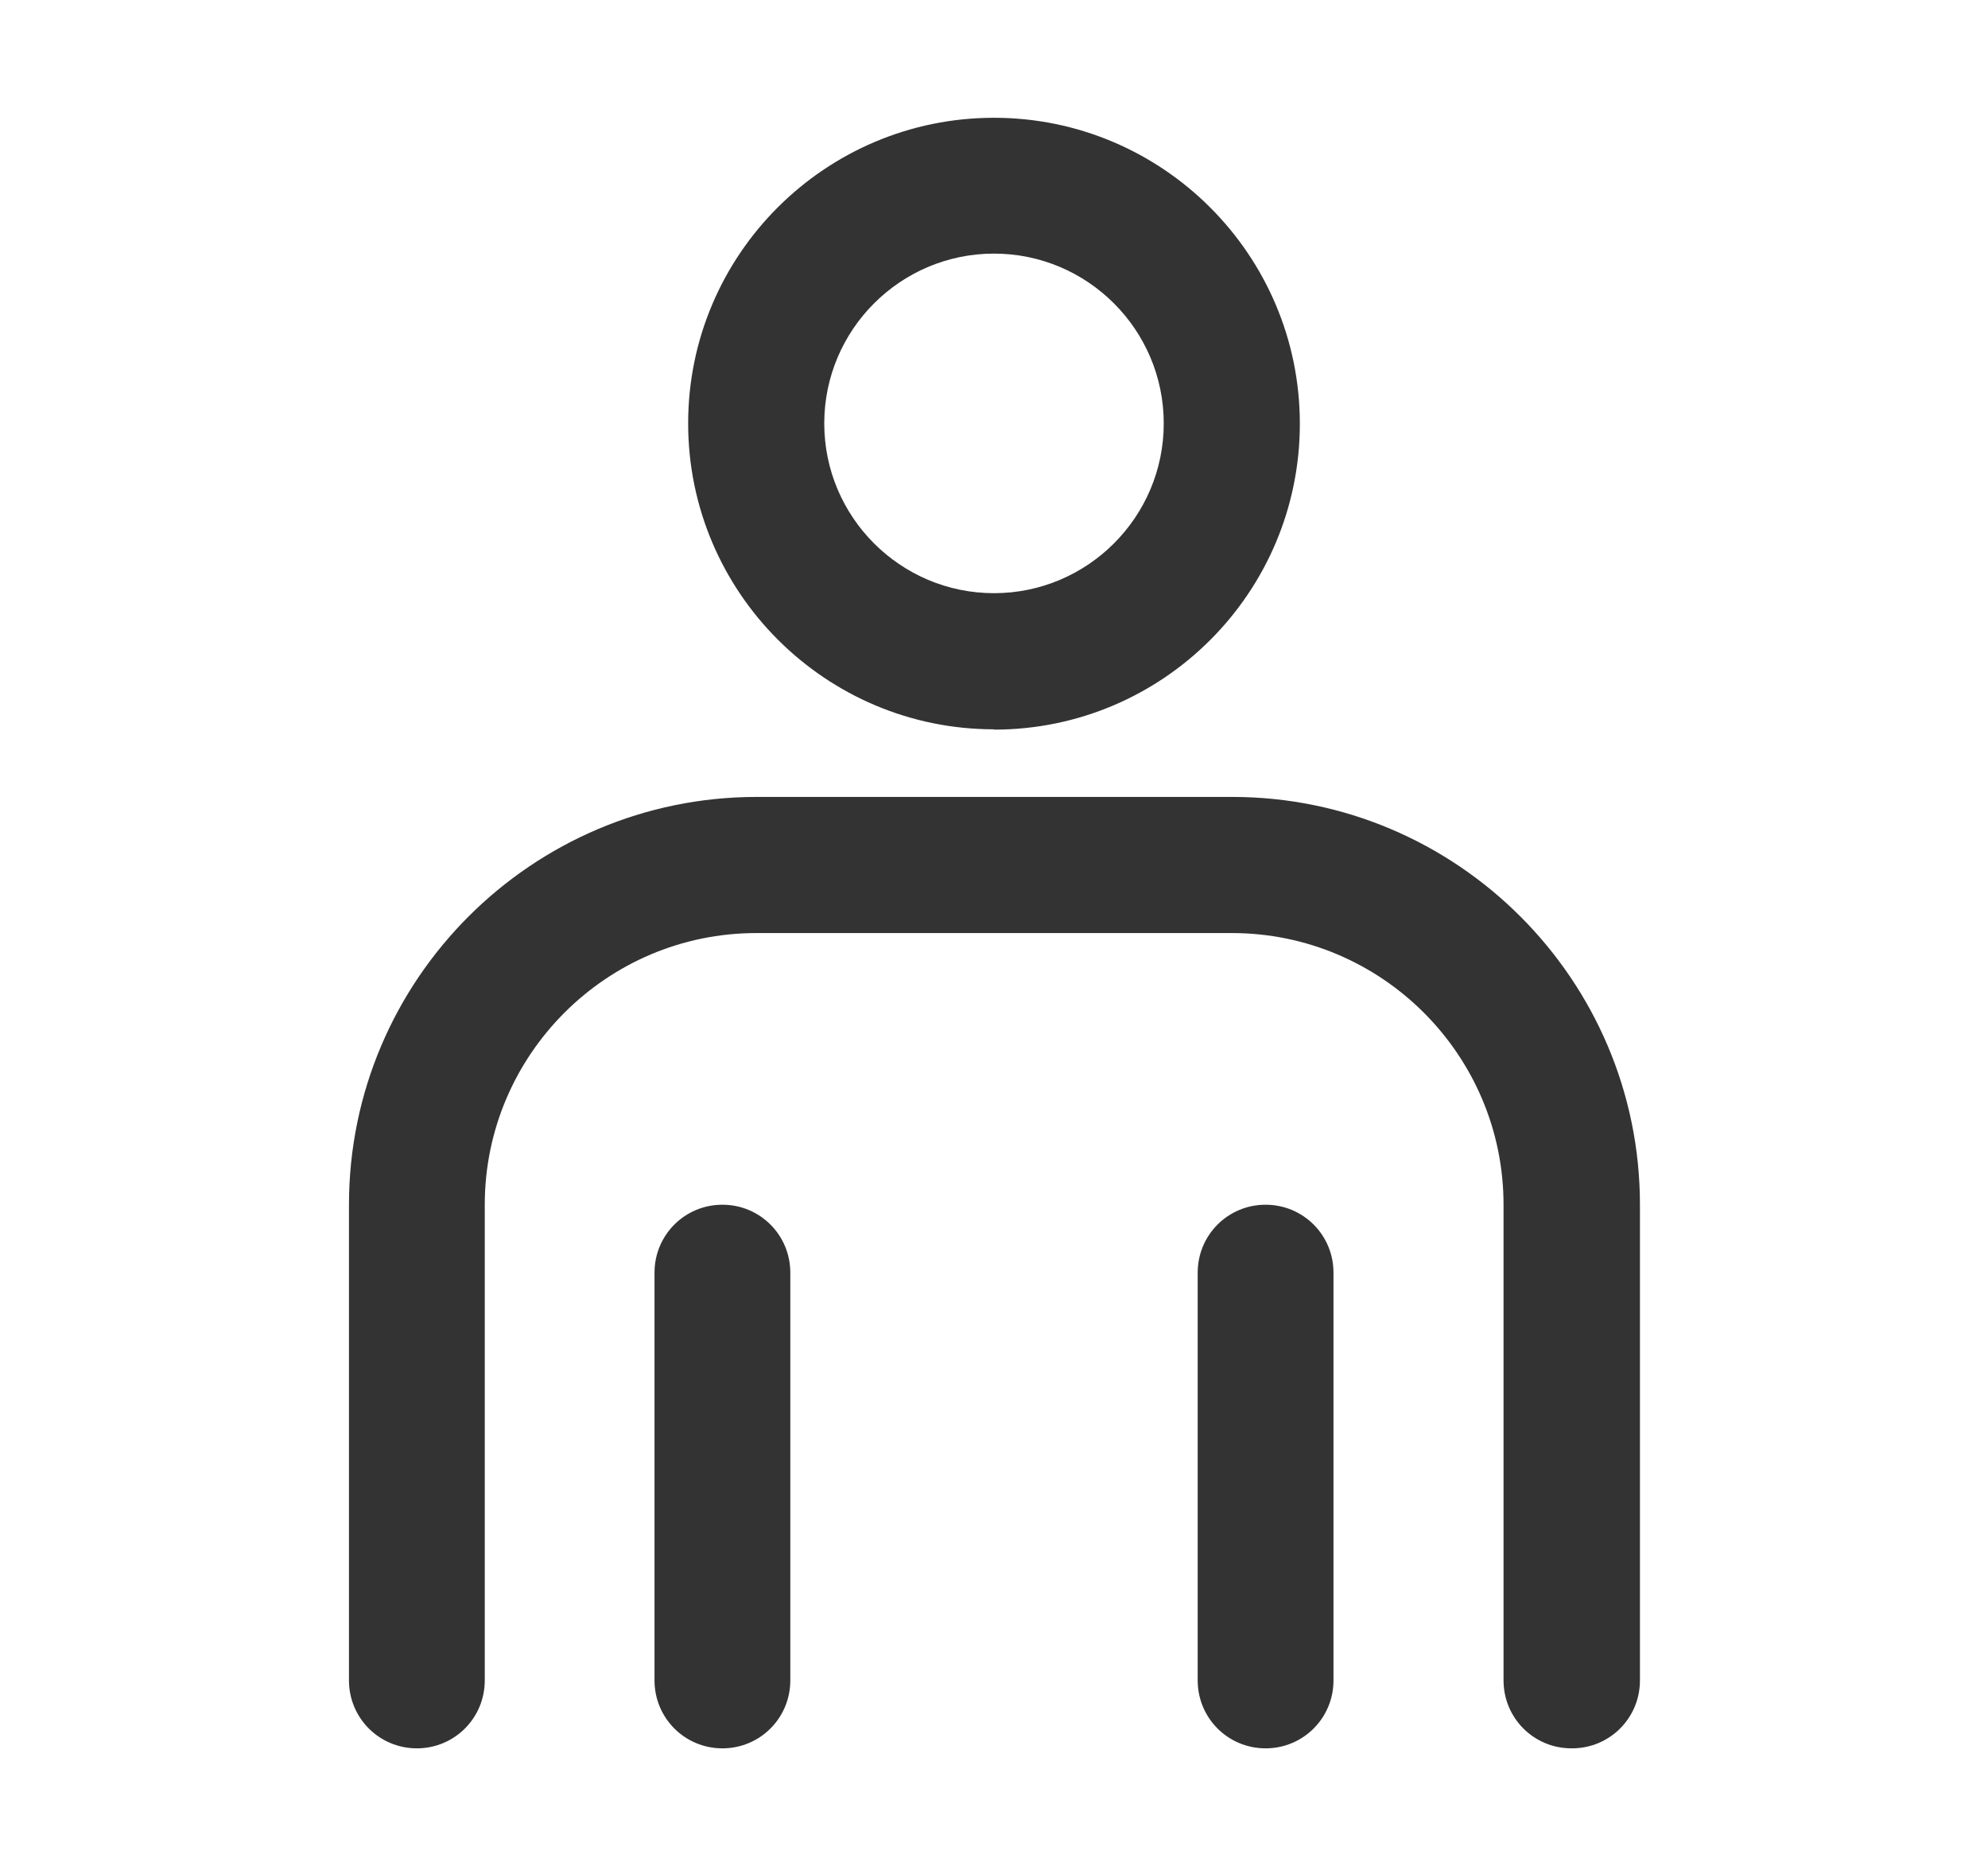 <?xml version="1.0" encoding="UTF-8"?><svg id="a" xmlns="http://www.w3.org/2000/svg" viewBox="0 0 65 61"><defs><style>.d{fill:none;}.e{fill:#333;}</style></defs><g id="b"><g id="c"><path class="e" d="M32.5,23.84c-5.51,0-10-4.48-10-10S26.99,3.85,32.5,3.85s10,4.48,10,10-4.48,10-10,10Zm0-15.55c-3.06,0-5.55,2.49-5.55,5.55s2.49,5.55,5.55,5.55,5.55-2.49,5.55-5.55-2.49-5.55-5.55-5.55Z"/><path class="e" d="M51.38,57.15c-1.23,0-2.22-.99-2.22-2.22v-15.55c0-4.9-3.99-8.88-8.88-8.88h-15.55c-4.9,0-8.88,3.99-8.88,8.88v15.55c0,1.23-.99,2.22-2.22,2.22s-2.22-.99-2.22-2.22v-15.55c0-7.35,5.98-13.33,13.33-13.33h15.55c7.35,0,13.33,5.98,13.33,13.33v15.55c0,1.23-.99,2.22-2.22,2.22Z"/><path class="e" d="M23.62,57.15c-1.23,0-2.22-.99-2.22-2.22v-13.33c0-1.23,.99-2.22,2.22-2.22s2.22,.99,2.22,2.22v13.33c0,1.23-.99,2.22-2.22,2.22Z"/><path class="e" d="M41.38,57.15c-1.23,0-2.22-.99-2.22-2.22v-13.33c0-1.23,.99-2.22,2.22-2.22s2.22,.99,2.22,2.22v13.33c0,1.23-.99,2.22-2.22,2.22Z"/></g></g><rect class="d" width="65" height="61"/></svg>
